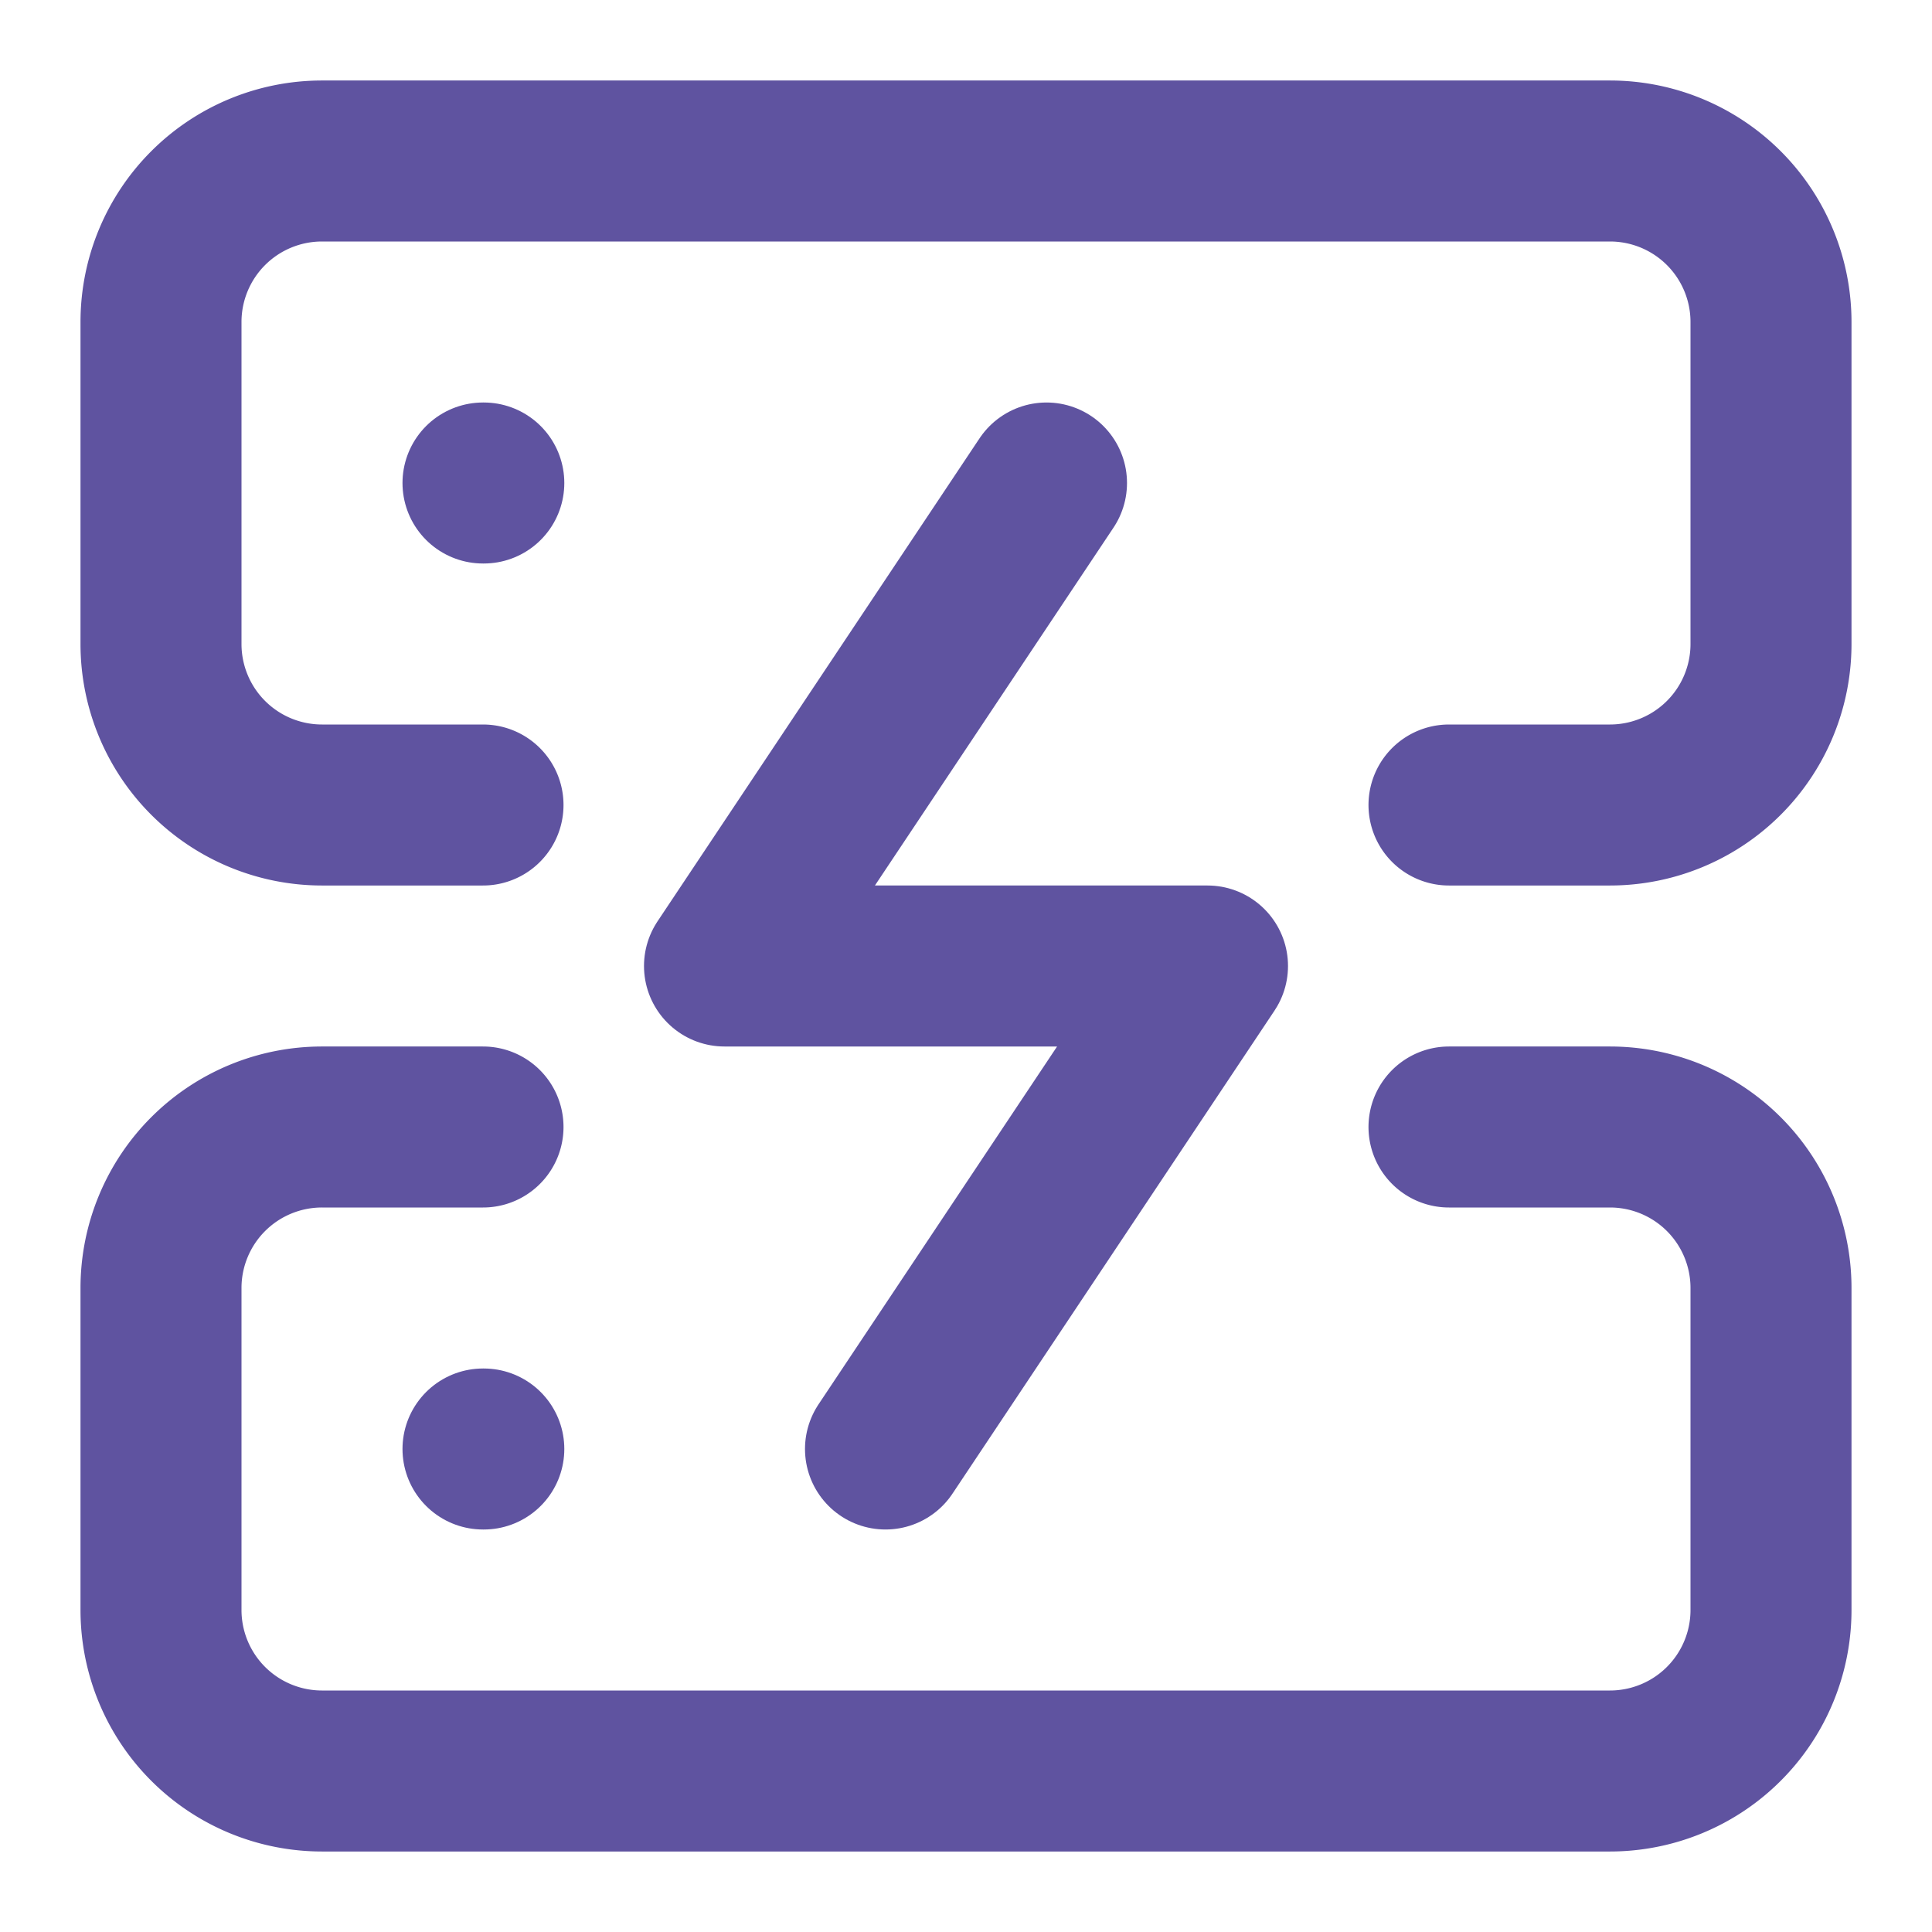 <svg xmlns="http://www.w3.org/2000/svg" width="24" height="24" viewBox="0 0 24 24" fill="none" stroke="#5f53a0" stroke-width="2" stroke-linecap="round" stroke-linejoin="round">
  <path d="M6 10H4a2 2 0 0 1-2-2V4a2 2 0 0 1 2-2h16a2 2 0 0 1 2 2v4a2 2 0 0 1-2 2h-2"></path>
  <path d="M6 14H4a2 2 0 0 0-2 2v4a2 2 0 0 0 2 2h16a2 2 0 0 0 2-2v-4a2 2 0 0 0-2-2h-2"></path>
  <path d="M6 6h.01"></path>
  <path d="M6 18h.01"></path>
  <path d="m13 6-4 6h6l-4 6"></path>
</svg>
